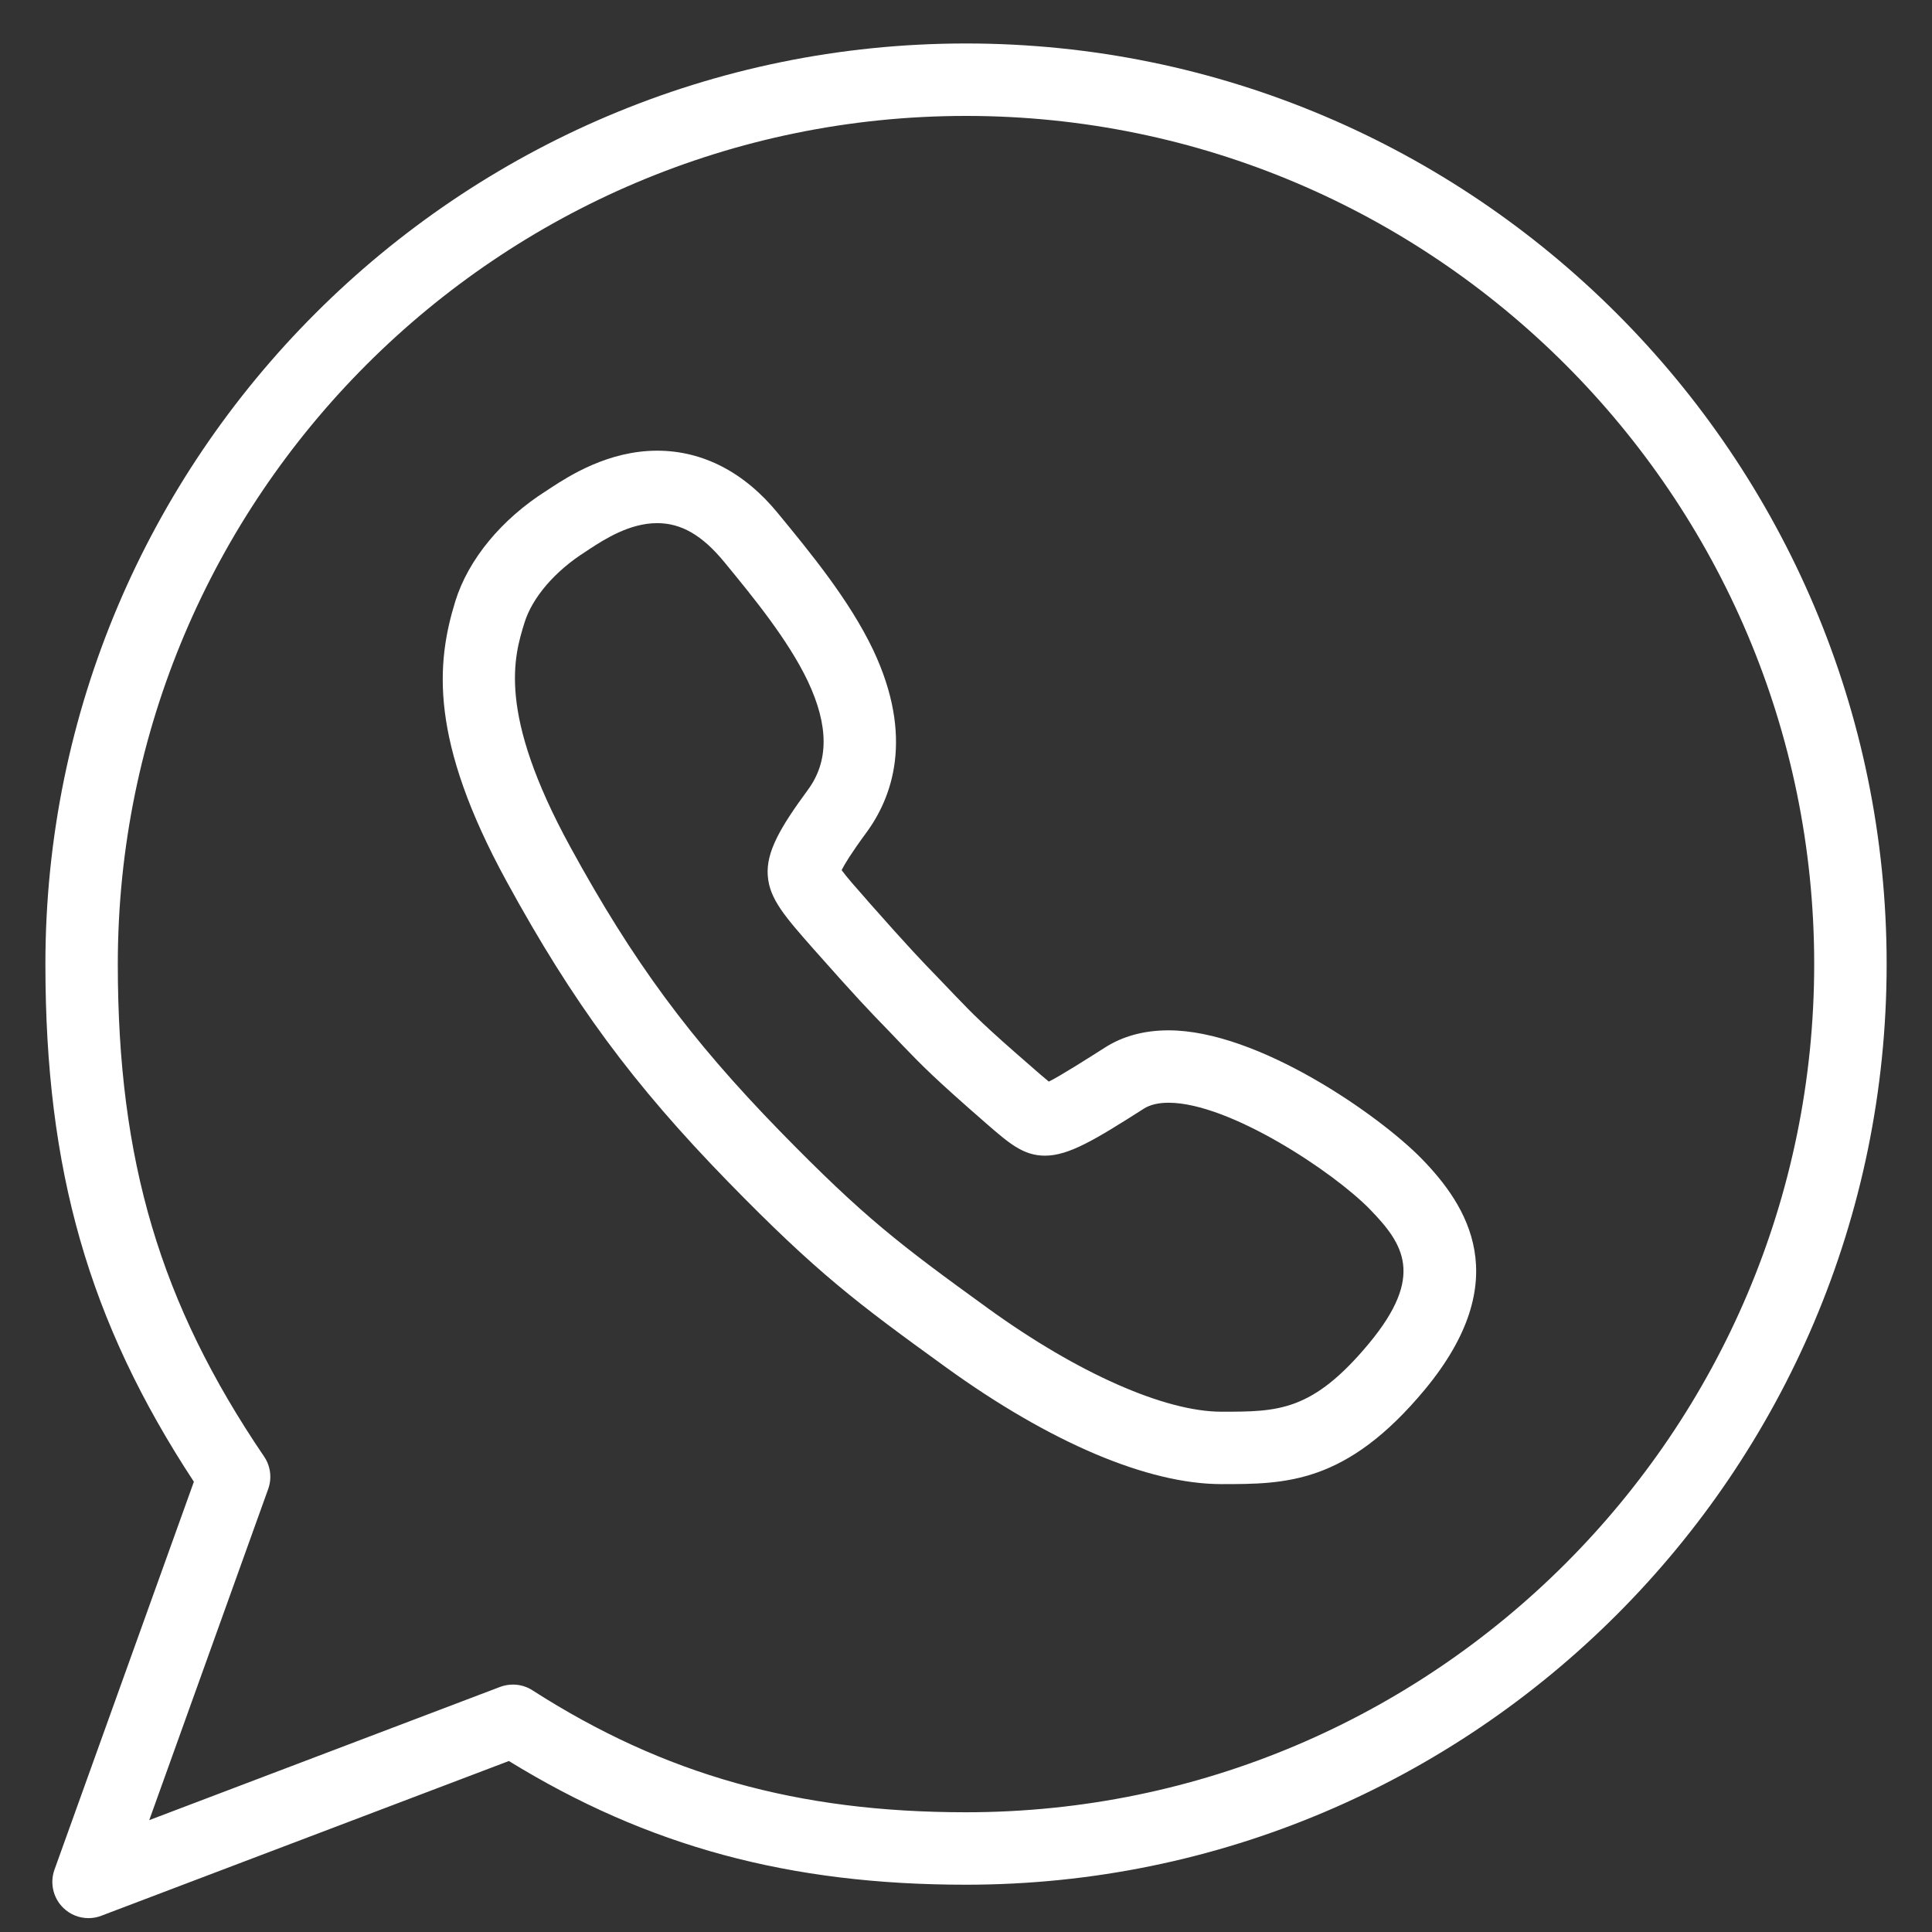 <?xml version="1.0" encoding="utf-8"?>
<!-- Generator: Adobe Illustrator 15.1.0, SVG Export Plug-In . SVG Version: 6.00 Build 0)  -->
<!DOCTYPE svg PUBLIC "-//W3C//DTD SVG 1.1//EN" "http://www.w3.org/Graphics/SVG/1.1/DTD/svg11.dtd">
<svg version="1.1" id="Layer_1" xmlns="http://www.w3.org/2000/svg" xmlns:xlink="http://www.w3.org/1999/xlink" x="0px" y="0px"
	 width="40px" height="40px" viewBox="0 0 40 40" enable-background="new 0 0 40 40" xml:space="preserve">
<rect x="0" y="0" width="40" height="40" fill="#333333" stroke="none"/>
<path fill="#FFFFFF" d="M1.833,39.713c-0.193,0-0.383-0.074-0.525-0.215c-0.209-0.205-0.279-0.514-0.18-0.789l2.886-8.031
	c-2.18-3.32-3.074-6.455-3.074-10.716C0.939,9.451,9.49,0.9,20,0.9c10.51,0,19.061,8.551,19.061,19.061
	c0,10.509-8.551,19.06-19.061,19.06c-3.652,0-6.588-0.792-9.464-2.561l-8.437,3.203C2.013,39.697,1.922,39.713,1.833,39.713z
	 M20,2.4c-9.683,0-17.561,7.878-17.561,17.561c0,4.07,0.877,7.024,3.028,10.194c0.135,0.198,0.167,0.449,0.085,0.675L3.09,37.684
	l7.263-2.758c0.223-0.083,0.472-0.059,0.671,0.07c2.723,1.746,5.491,2.525,8.976,2.525c9.683,0,17.561-7.877,17.561-17.56
	S29.683,2.4,20,2.4z M25.289,30.727c-1.521,0-3.548-0.859-5.706-2.42c-1.84-1.331-2.661-1.946-4.506-3.837
	c-1.974-2.026-3.217-3.712-4.586-6.217c-1.605-2.935-1.46-4.524-1.064-5.805c0.268-0.865,0.956-1.699,1.887-2.288l0.098-0.065
	c0.372-0.241,1.18-0.764,2.195-0.764c0.944,0,1.807,0.448,2.498,1.294c0.69,0.839,1.481,1.802,1.972,2.829
	c0.857,1.813,0.393,3.064-0.147,3.794c-0.316,0.43-0.449,0.654-0.505,0.767c0.101,0.14,0.305,0.371,0.49,0.58
	c0.003,0.003,0.064,0.074,0.067,0.078c0.854,0.966,1.113,1.233,1.446,1.577l0.336,0.351c0.386,0.402,0.598,0.623,1.598,1.49
	c0.125,0.11,0.26,0.227,0.353,0.302c0.237-0.116,0.8-0.475,1.155-0.7c0.369-0.239,0.816-0.361,1.324-0.361
	c1.854,0,4.37,1.764,5.245,2.663c0.93,0.958,1.947,2.495,0.063,4.772C27.874,30.727,26.618,30.727,25.289,30.727z M13.606,10.831
	c-0.572,0-1.089,0.334-1.397,0.534c-0.002,0.001-0.092,0.062-0.094,0.063c-0.625,0.396-1.094,0.942-1.256,1.464
	c-0.215,0.695-0.574,1.859,0.948,4.642c1.298,2.375,2.475,3.971,4.344,5.889c1.741,1.783,2.467,2.335,4.312,3.67
	c1.849,1.337,3.653,2.135,4.827,2.135c1.173,0,1.88,0,3.058-1.419c1.152-1.393,0.712-2.052,0.016-2.77
	c-0.757-0.778-2.915-2.208-4.169-2.208c-0.214,0-0.388,0.042-0.515,0.124c-1.005,0.64-1.55,0.972-2.046,0.972
	c-0.445,0-0.742-0.257-1.191-0.646c-1.115-0.971-1.356-1.223-1.758-1.64l-0.232-0.243c-0.003-0.003-0.073-0.076-0.076-0.079
	c-0.369-0.38-0.636-0.656-1.527-1.663c-0.595-0.675-0.919-1.042-0.954-1.523c-0.039-0.493,0.261-1.005,0.827-1.775
	c0.439-0.593,0.438-1.331,0-2.259c-0.411-0.86-1.138-1.745-1.722-2.456C14.534,11.073,14.098,10.831,13.606,10.831z"/>
</svg>
